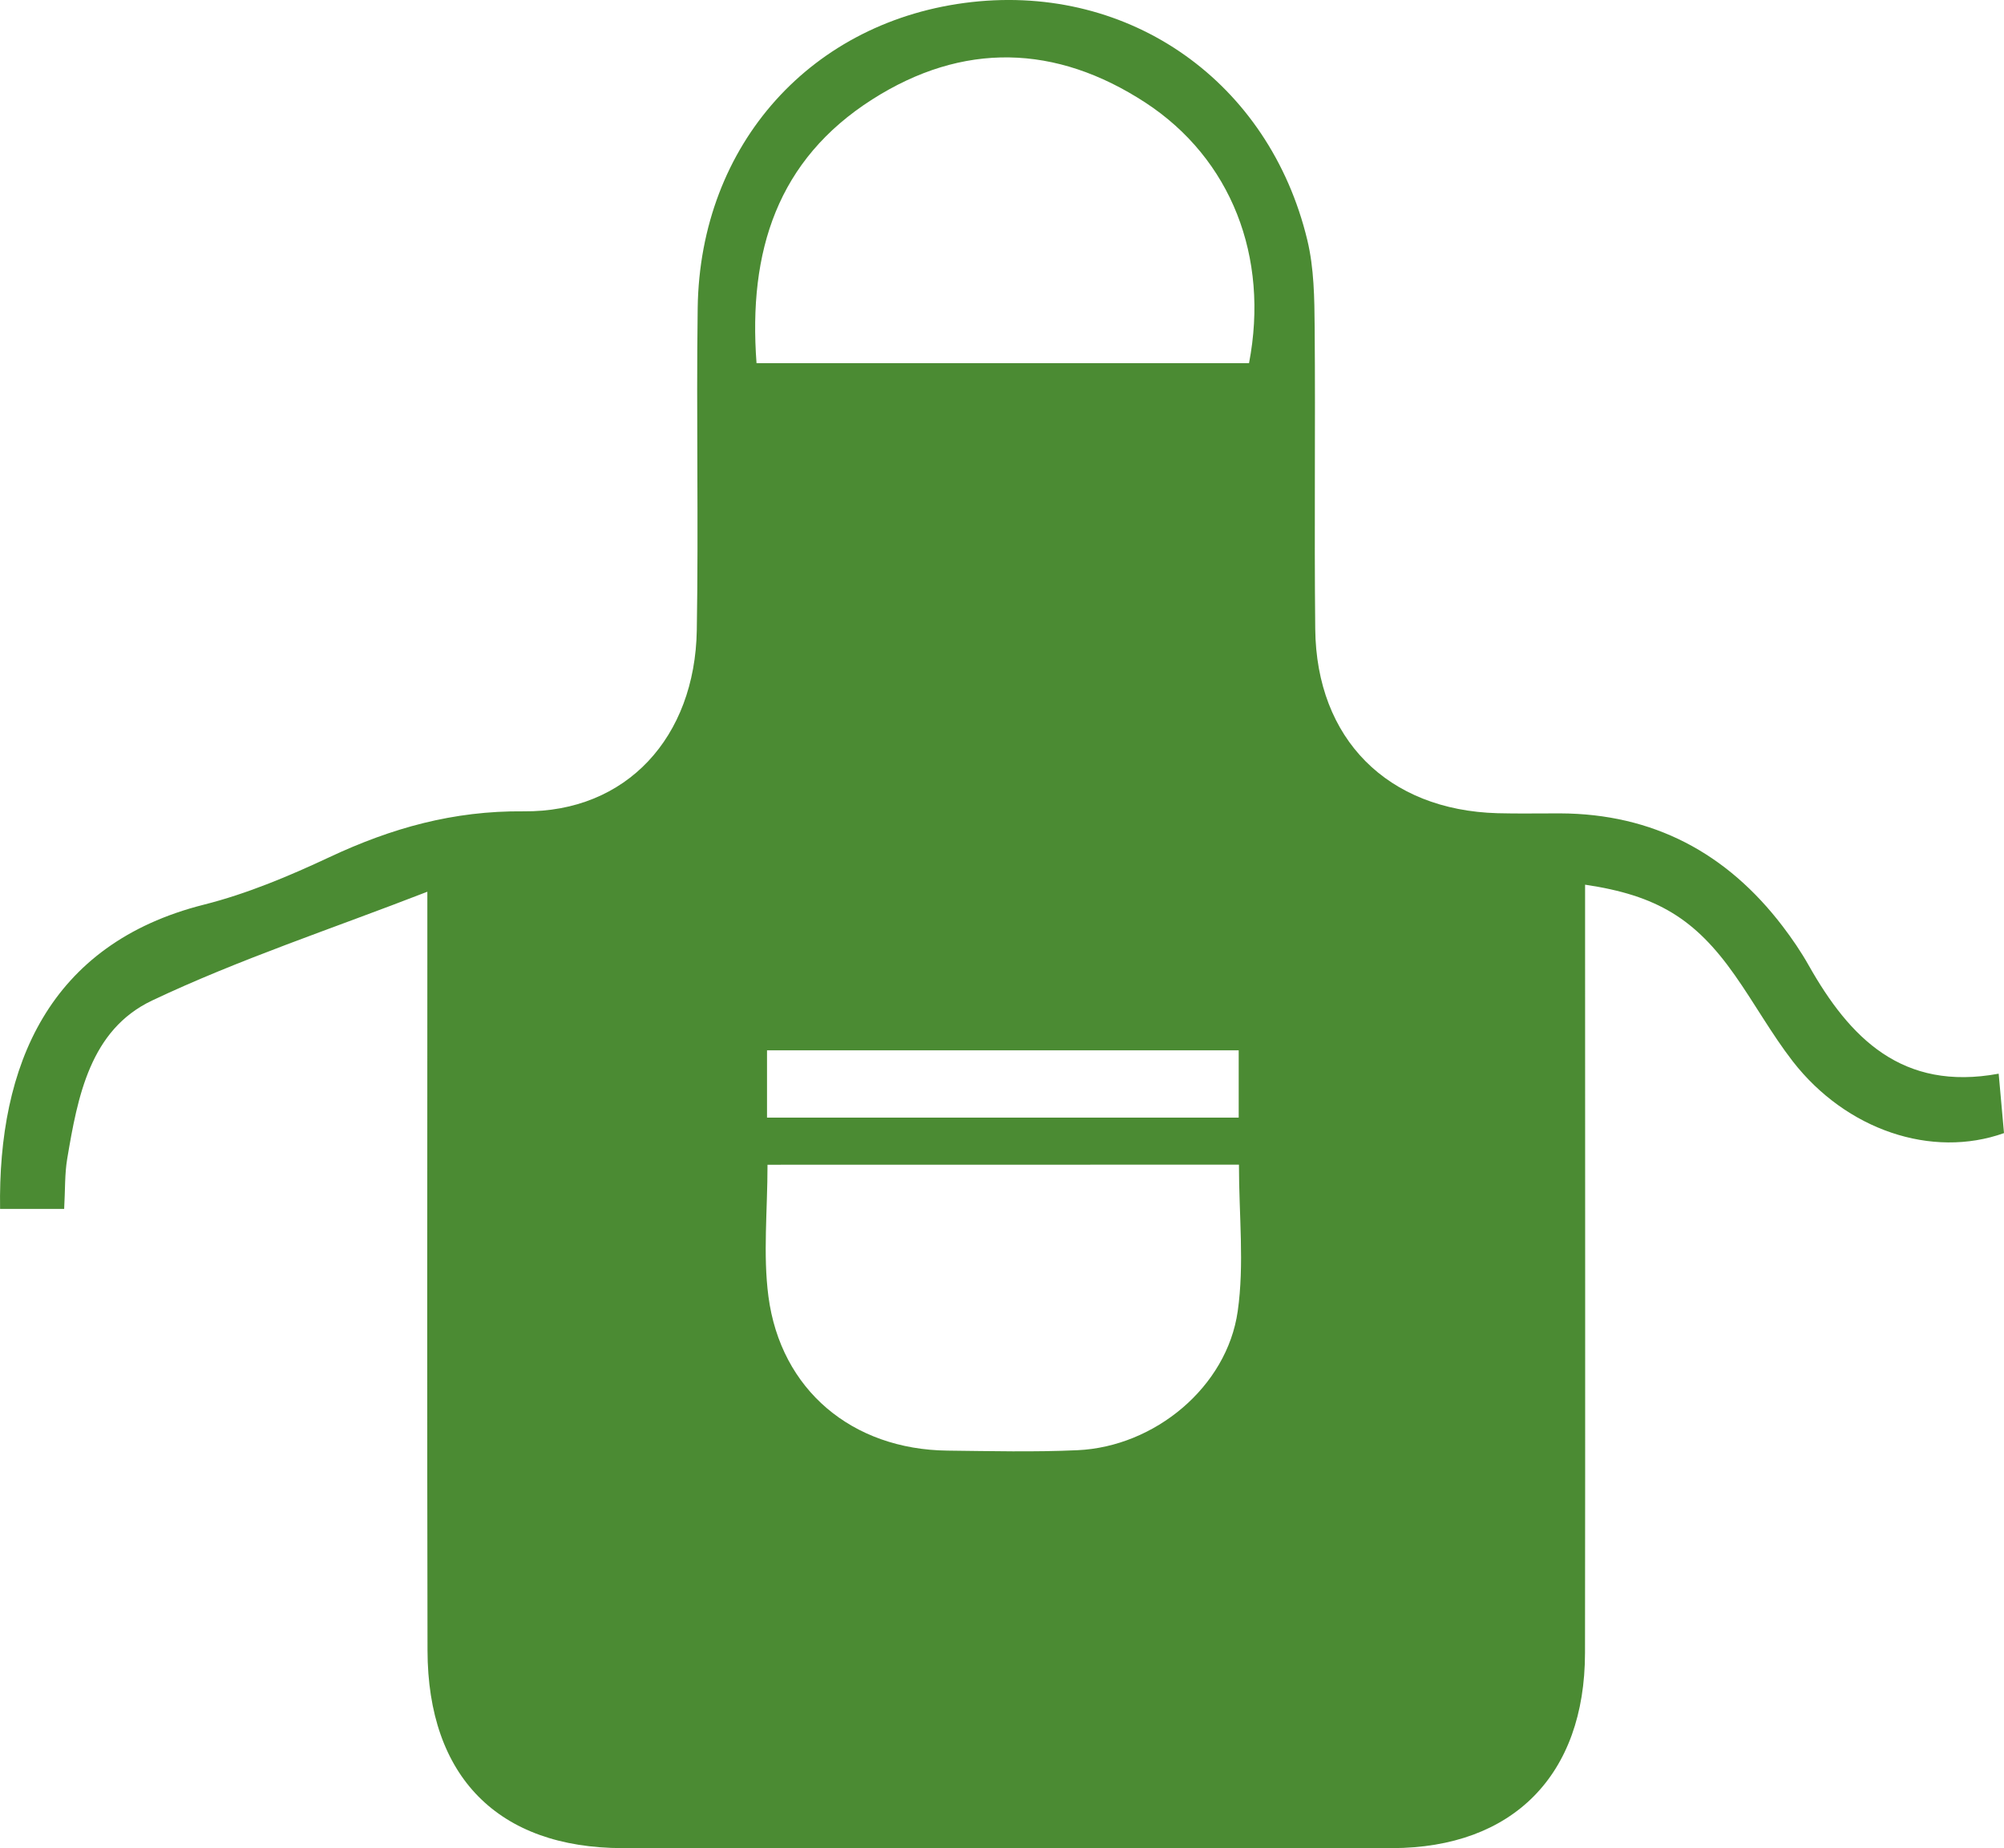 <!-- Generator: Adobe Illustrator 25.2.1, SVG Export Plug-In  -->
<svg version="1.1" xmlns="http://www.w3.org/2000/svg" xmlns:xlink="http://www.w3.org/1999/xlink" x="0px" y="0px"
	 width="24.455px" height="22.552px" viewBox="0 0 24.455 22.552"
	 style="overflow:visible;enable-background:new 0 0 24.455 22.552;" xml:space="preserve">
<style type="text/css">
	.st0{fill:#4B8B33;}
</style>
<defs>
</defs>
<path class="st0" d="M24.39,13.1c0.028,0.315,0.047,0.523,0.065,0.725c-0.881,0.314-1.926-0.037-2.578-0.876
	c-0.258-0.333-0.464-0.706-0.707-1.051c-0.483-0.688-0.95-0.974-1.827-1.104c0,0.234,0,0.459,0,0.683
	c0,2.897,0.003,5.795-0.001,8.692c-0.002,1.488-0.879,2.377-2.354,2.38c-3.13,0.006-6.26,0.005-9.39,0
	c-1.52-0.002-2.378-0.872-2.381-2.413c-0.006-2.834-0.002-5.668-0.002-8.502c0-0.225,0-0.45,0-0.754
	c-1.18,0.458-2.301,0.826-3.358,1.327C1.1,12.565,0.948,13.377,0.82,14.139c-0.031,0.185-0.024,0.377-0.037,0.611
	c-0.268,0-0.525,0-0.782,0c-0.027-1.749,0.594-3.234,2.486-3.712c0.528-0.133,1.041-0.349,1.536-0.581
	c0.754-0.353,1.507-0.566,2.365-0.558C7.649,9.912,8.481,8.992,8.503,7.69C8.525,6.38,8.496,5.068,8.514,3.757
	c0.028-2,1.396-3.514,3.345-3.732c1.935-0.216,3.629,0.974,4.094,2.903c0.083,0.343,0.087,0.711,0.09,1.067
	c0.01,1.227-0.006,2.453,0.007,3.68c0.014,1.343,0.882,2.21,2.226,2.247c0.254,0.007,0.508,0.001,0.761,0.002
	c1.137,0.004,2.035,0.483,2.718,1.379c0.115,0.151,0.223,0.309,0.316,0.474C22.572,12.664,23.211,13.318,24.39,13.1z M9.232,4.431
	c2.064,0,4.041,0,6.01,0c0.25-1.298-0.22-2.496-1.263-3.178c-1.095-0.715-2.229-0.745-3.335-0.04
	C9.488,1.95,9.129,3.061,9.232,4.431z M9.366,14.211c0,0.564-0.056,1.093,0.011,1.606c0.15,1.143,1.023,1.869,2.185,1.882
	c0.529,0.006,1.058,0.019,1.586-0.005c0.942-0.042,1.825-0.771,1.956-1.696c0.082-0.574,0.015-1.169,0.015-1.788
	C13.205,14.211,11.33,14.211,9.366,14.211z M9.36,13.636c1.974,0,3.871,0,5.756,0c0-0.316,0-0.562,0-0.821c-1.936,0-3.841,0-5.756,0
	C9.36,13.115,9.36,13.365,9.36,13.636z"/>
</svg>